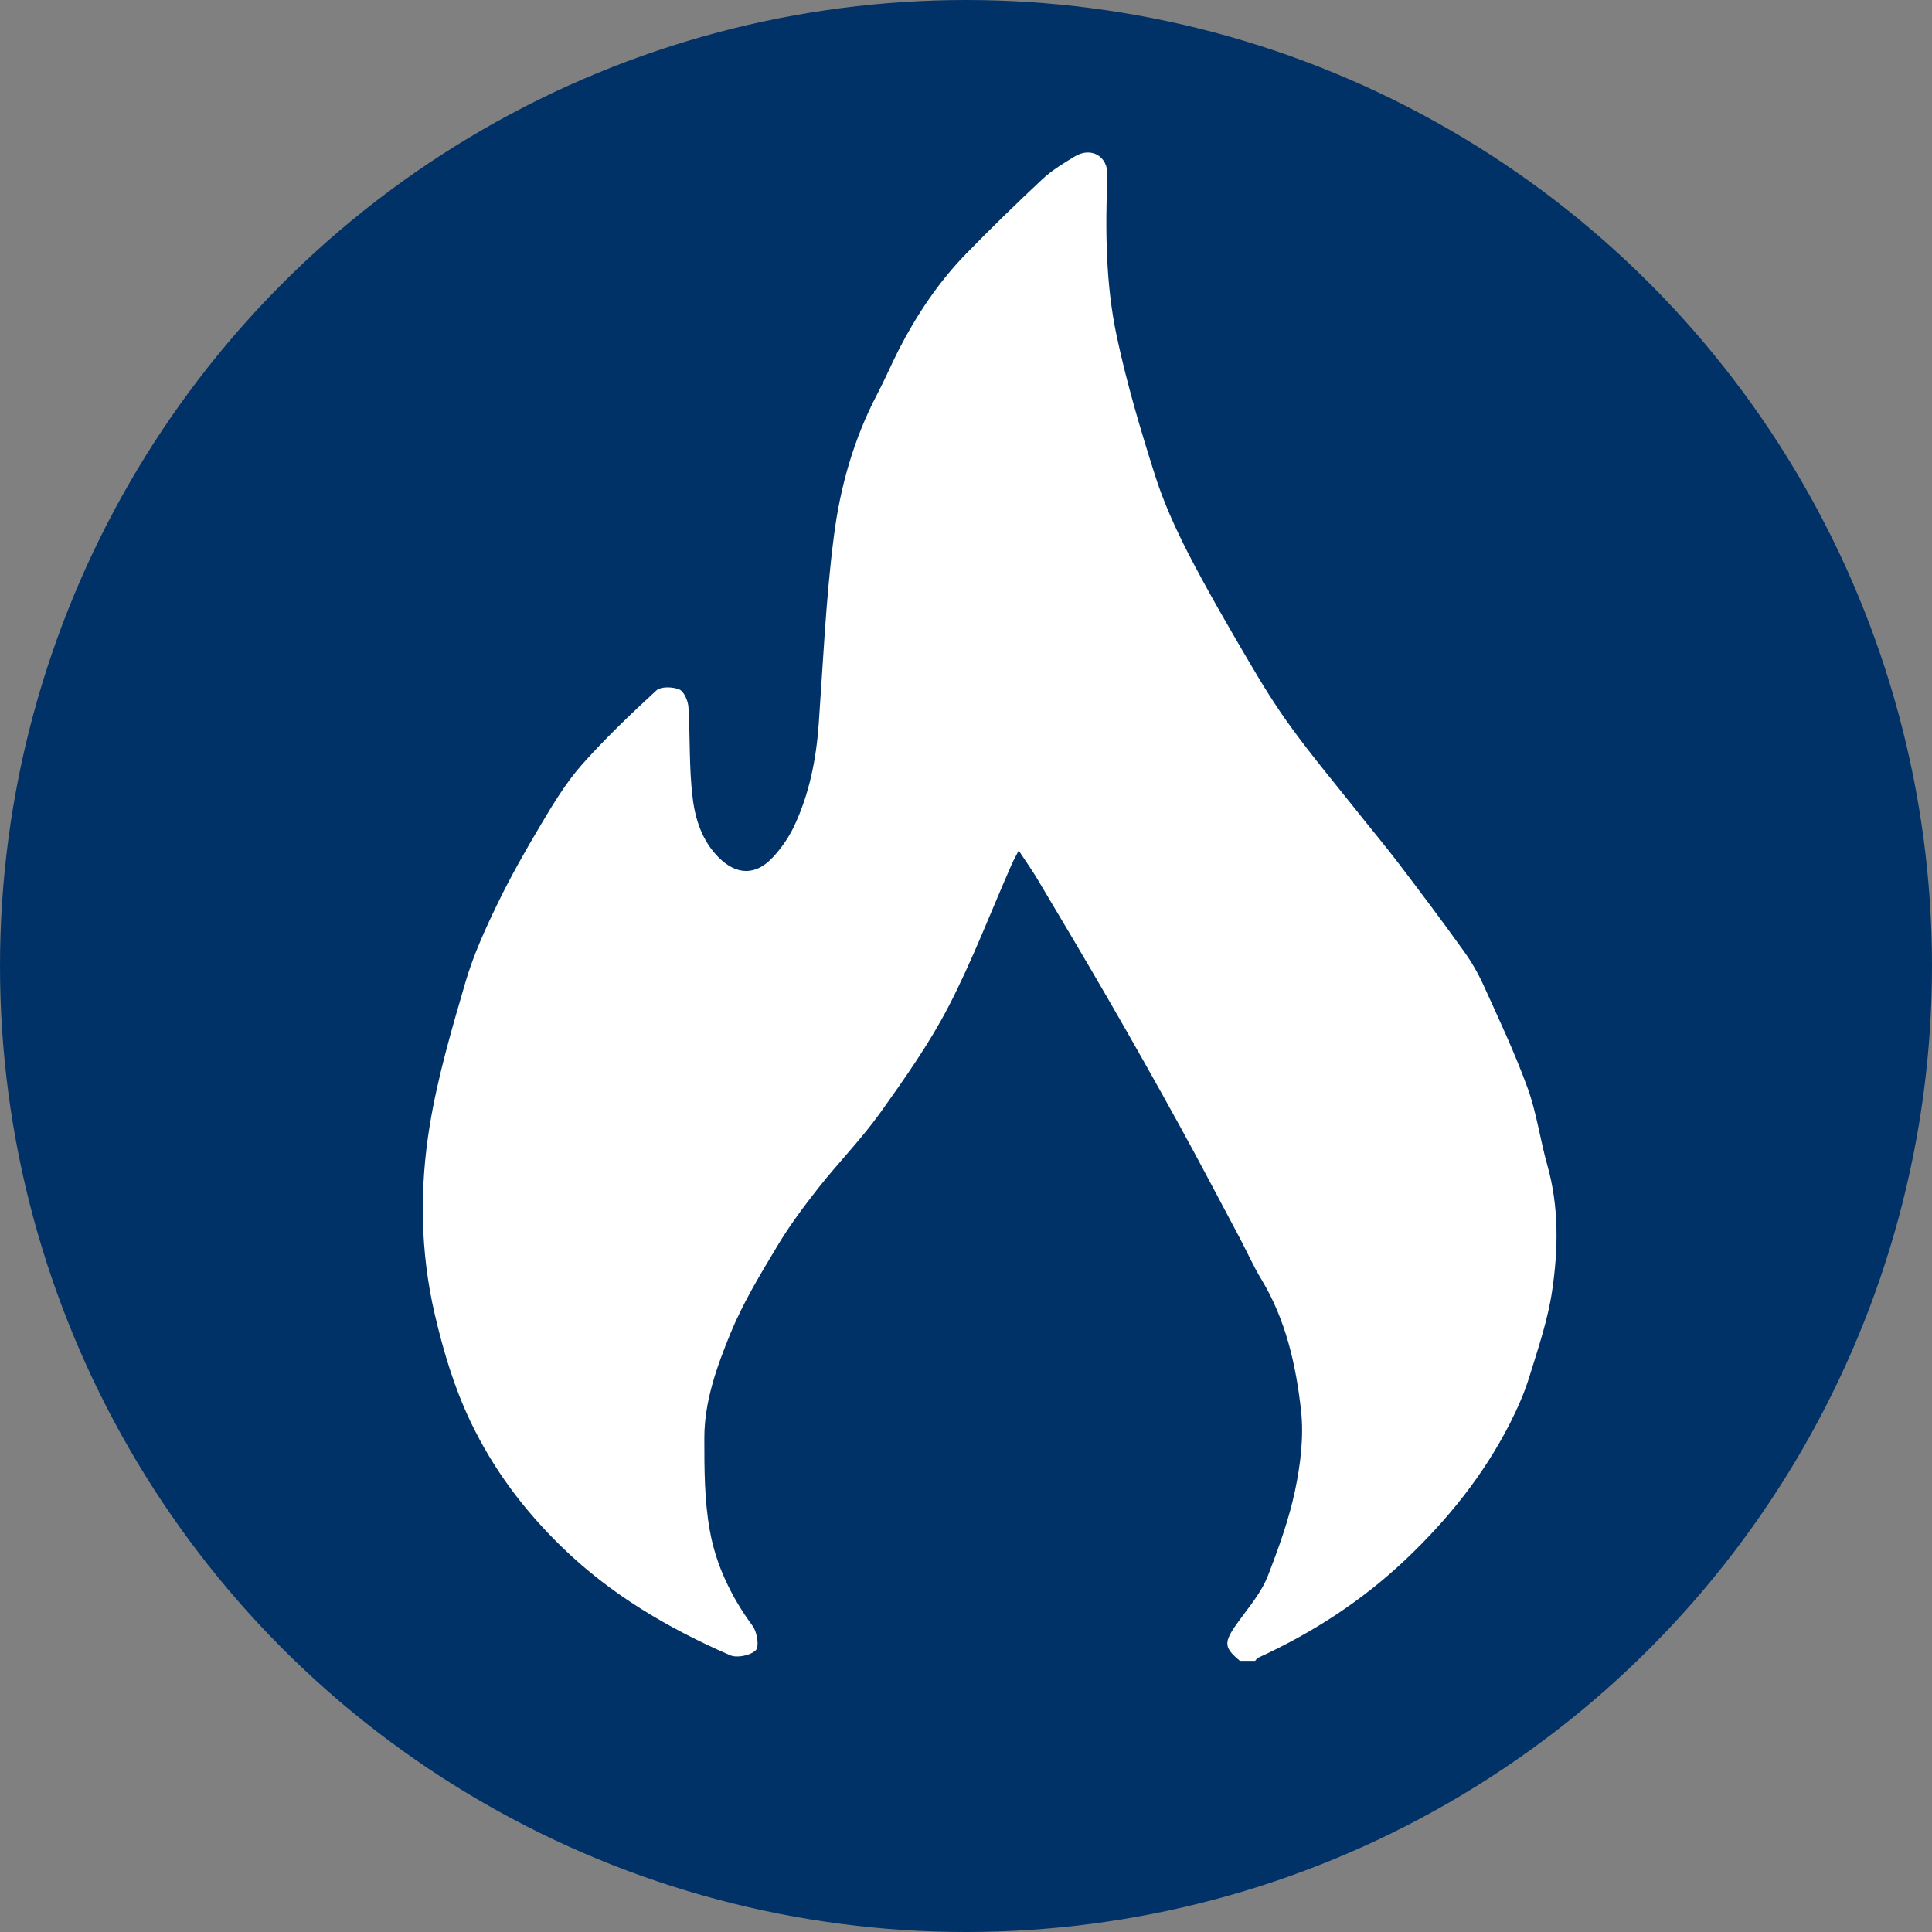 <?xml version="1.0" encoding="UTF-8"?><svg xmlns="http://www.w3.org/2000/svg" viewBox="0 0 114 114"><rect x="0" y="0" width="114" height="114" fill="#808080" stroke="none"/><defs><style>.f{fill:#fff;}.g{fill:#003268;}</style></defs><g id="a"/><g id="b"><g id="c"><g id="d"><g id="e"><circle class="g" cx="57" cy="57" r="57"/><path class="f" d="M73.16,98c-1.03-.87-.99-1.11,.16-2.65,.56-.75,1.16-1.51,1.49-2.36,.64-1.65,1.25-3.34,1.61-5.06,.32-1.53,.52-3.16,.35-4.7-.3-2.69-.9-5.36-2.34-7.74-.46-.75-.82-1.57-1.23-2.35-1.21-2.27-2.4-4.55-3.64-6.8-1.36-2.47-2.75-4.93-4.16-7.37-1.37-2.37-2.77-4.72-4.17-7.07-.32-.54-.68-1.05-1.12-1.71-.16,.31-.31,.57-.43,.85-1.23,2.8-2.32,5.67-3.72,8.37-1.14,2.19-2.58,4.23-4.02,6.25-1.11,1.55-2.45,2.92-3.64,4.42-.86,1.1-1.71,2.23-2.42,3.42-1.01,1.68-2.04,3.38-2.78,5.18-.8,1.96-1.54,4-1.54,6.17,0,1.82,0,3.66,.32,5.44,.36,2.05,1.27,3.94,2.53,5.65,.27,.36,.4,1.24,.18,1.44-.33,.31-1.12,.47-1.53,.28-3.65-1.59-7.05-3.59-9.93-6.4-2.21-2.15-4.02-4.56-5.36-7.36-.97-2.03-1.6-4.14-2.11-6.32-.87-3.72-.91-7.47-.3-11.19,.47-2.85,1.29-5.65,2.1-8.42,.46-1.58,1.15-3.1,1.87-4.59,.79-1.64,1.69-3.22,2.62-4.78,.71-1.2,1.45-2.41,2.36-3.45,1.38-1.56,2.89-3,4.42-4.41,.26-.24,.96-.22,1.35-.06,.28,.12,.51,.66,.54,1.02,.11,1.79,.03,3.6,.25,5.37,.15,1.28,.57,2.57,1.55,3.54,1.04,1.03,2.16,1.06,3.16,0,.5-.53,.94-1.16,1.26-1.82,.91-1.92,1.32-3.97,1.47-6.08,.26-3.68,.42-7.38,.89-11.04,.37-2.92,1.17-5.76,2.56-8.41,.45-.86,.83-1.75,1.27-2.62,1.06-2.06,2.34-3.98,3.96-5.65,1.47-1.51,2.99-2.99,4.53-4.43,.56-.52,1.24-.93,1.9-1.33,.97-.59,1.97,0,1.92,1.12-.12,3.19-.11,6.39,.56,9.52,.59,2.77,1.4,5.5,2.26,8.2,.5,1.57,1.19,3.09,1.94,4.56,1.12,2.17,2.35,4.29,3.59,6.4,.79,1.35,1.62,2.7,2.55,3.96,1.17,1.61,2.45,3.14,3.69,4.7,.85,1.08,1.74,2.13,2.57,3.22,1.31,1.72,2.61,3.45,3.87,5.21,.45,.62,.84,1.3,1.16,2,.91,2,1.85,4,2.6,6.06,.54,1.47,.74,3.05,1.17,4.57,.69,2.44,.65,4.93,.29,7.38-.25,1.73-.83,3.43-1.35,5.11-.29,.95-.7,1.87-1.15,2.76-1.56,3.05-3.67,5.67-6.16,8.03-2.58,2.44-5.49,4.32-8.7,5.79-.07,.03-.11,.12-.17,.18h-.87Z"/></g></g></g></g></svg>